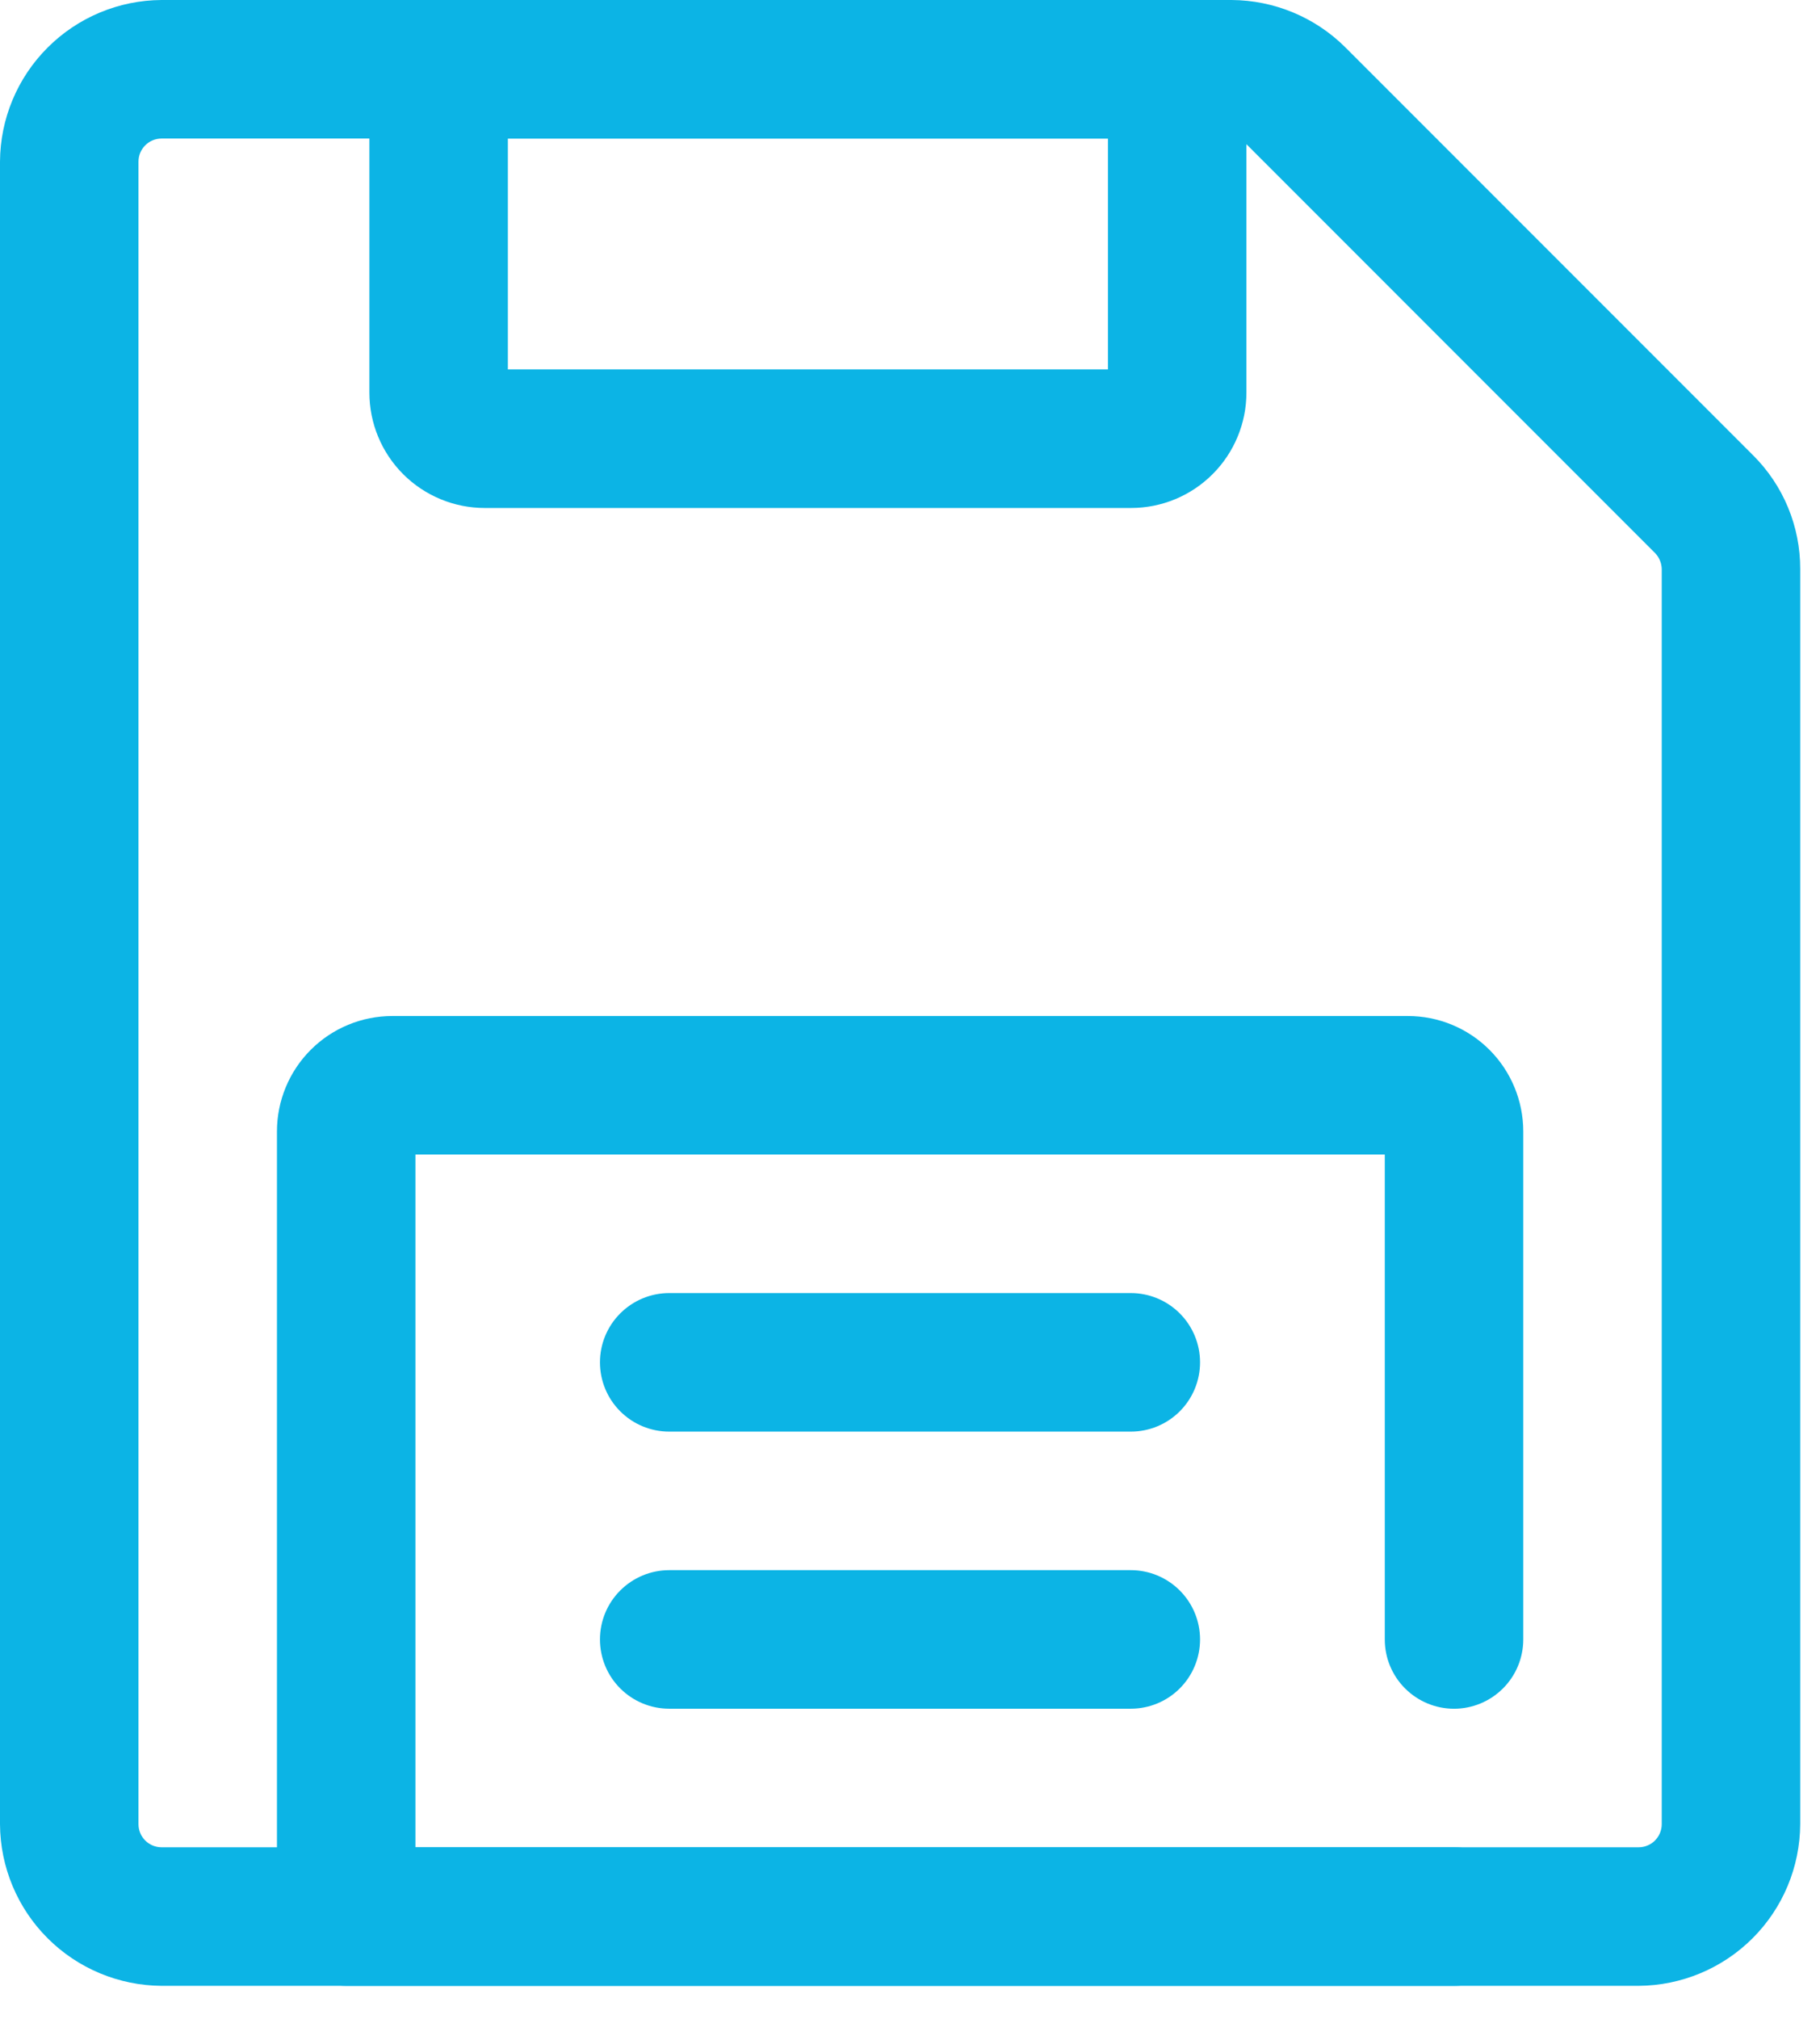 <svg width="46" height="51" viewBox="0 0 46 51" fill="none" xmlns="http://www.w3.org/2000/svg">
<path d="M41.417 50.167H4.083C3.002 50.16 1.967 49.728 1.203 48.964C0.438 48.2 0.006 47.164 0 46.083V4.083C0.006 3.002 0.438 1.967 1.203 1.203C1.967 0.438 3.002 0.006 4.083 0H31.127C32.202 0.006 33.233 0.433 33.997 1.19L44.31 11.503C44.688 11.879 44.988 12.327 45.192 12.819C45.396 13.312 45.501 13.84 45.5 14.373V46.083C45.494 47.164 45.062 48.2 44.297 48.964C43.533 49.728 42.498 50.16 41.417 50.167ZM4.083 3.5C3.929 3.5 3.78 3.561 3.671 3.671C3.561 3.78 3.5 3.929 3.5 4.083V46.083C3.5 46.238 3.561 46.386 3.671 46.496C3.78 46.605 3.929 46.667 4.083 46.667H41.417C41.571 46.667 41.72 46.605 41.829 46.496C41.938 46.386 42 46.238 42 46.083V14.373C41.996 14.226 41.938 14.085 41.837 13.977L31.523 3.663C31.415 3.562 31.274 3.504 31.127 3.5H4.083Z" fill="#0CB4E5"/>
<path d="M28.586 12.833H12.253C11.479 12.833 10.737 12.526 10.19 11.979C9.643 11.432 9.336 10.69 9.336 9.917V1.75C9.342 1.288 9.528 0.846 9.855 0.519C10.182 0.192 10.624 0.006 11.086 0H29.753C30.215 0.006 30.657 0.192 30.983 0.519C31.31 0.846 31.497 1.288 31.503 1.75V9.917C31.503 10.69 31.195 11.432 30.648 11.979C30.101 12.526 29.36 12.833 28.586 12.833ZM12.836 9.333H28.003V3.5H12.836V9.333Z" fill="#0CB4E5"/>
<path d="M36.75 50.167H8.75C8.288 50.161 7.846 49.974 7.519 49.647C7.192 49.321 7.006 48.879 7 48.417V28.583C7 27.81 7.307 27.068 7.854 26.521C8.401 25.974 9.143 25.667 9.917 25.667H35.583C36.357 25.667 37.099 25.974 37.646 26.521C38.193 27.068 38.5 27.81 38.5 28.583V41.417C38.5 41.881 38.316 42.326 37.987 42.654C37.659 42.982 37.214 43.167 36.75 43.167C36.286 43.167 35.841 42.982 35.513 42.654C35.184 42.326 35 41.881 35 41.417V29.167H10.5V46.667H36.75C37.214 46.667 37.659 46.851 37.987 47.179C38.316 47.507 38.5 47.953 38.5 48.417C38.5 48.881 38.316 49.326 37.987 49.654C37.659 49.982 37.214 50.167 36.75 50.167Z" fill="#0CB4E5"/>
<path d="M28.581 36.166H16.914C16.45 36.166 16.005 35.982 15.677 35.654C15.348 35.326 15.164 34.881 15.164 34.416C15.164 33.952 15.348 33.507 15.677 33.179C16.005 32.851 16.45 32.666 16.914 32.666H28.581C29.045 32.666 29.49 32.851 29.818 33.179C30.146 33.507 30.331 33.952 30.331 34.416C30.331 34.881 30.146 35.326 29.818 35.654C29.49 35.982 29.045 36.166 28.581 36.166Z" fill="#0CB4E5"/>
<path d="M28.581 43.166H16.914C16.45 43.166 16.005 42.982 15.677 42.654C15.348 42.326 15.164 41.881 15.164 41.416C15.164 40.952 15.348 40.507 15.677 40.179C16.005 39.851 16.45 39.666 16.914 39.666H28.581C29.045 39.666 29.49 39.851 29.818 40.179C30.146 40.507 30.331 40.952 30.331 41.416C30.331 41.881 30.146 42.326 29.818 42.654C29.49 42.982 29.045 43.166 28.581 43.166Z" fill="#0CB4E5"/>
</svg>
